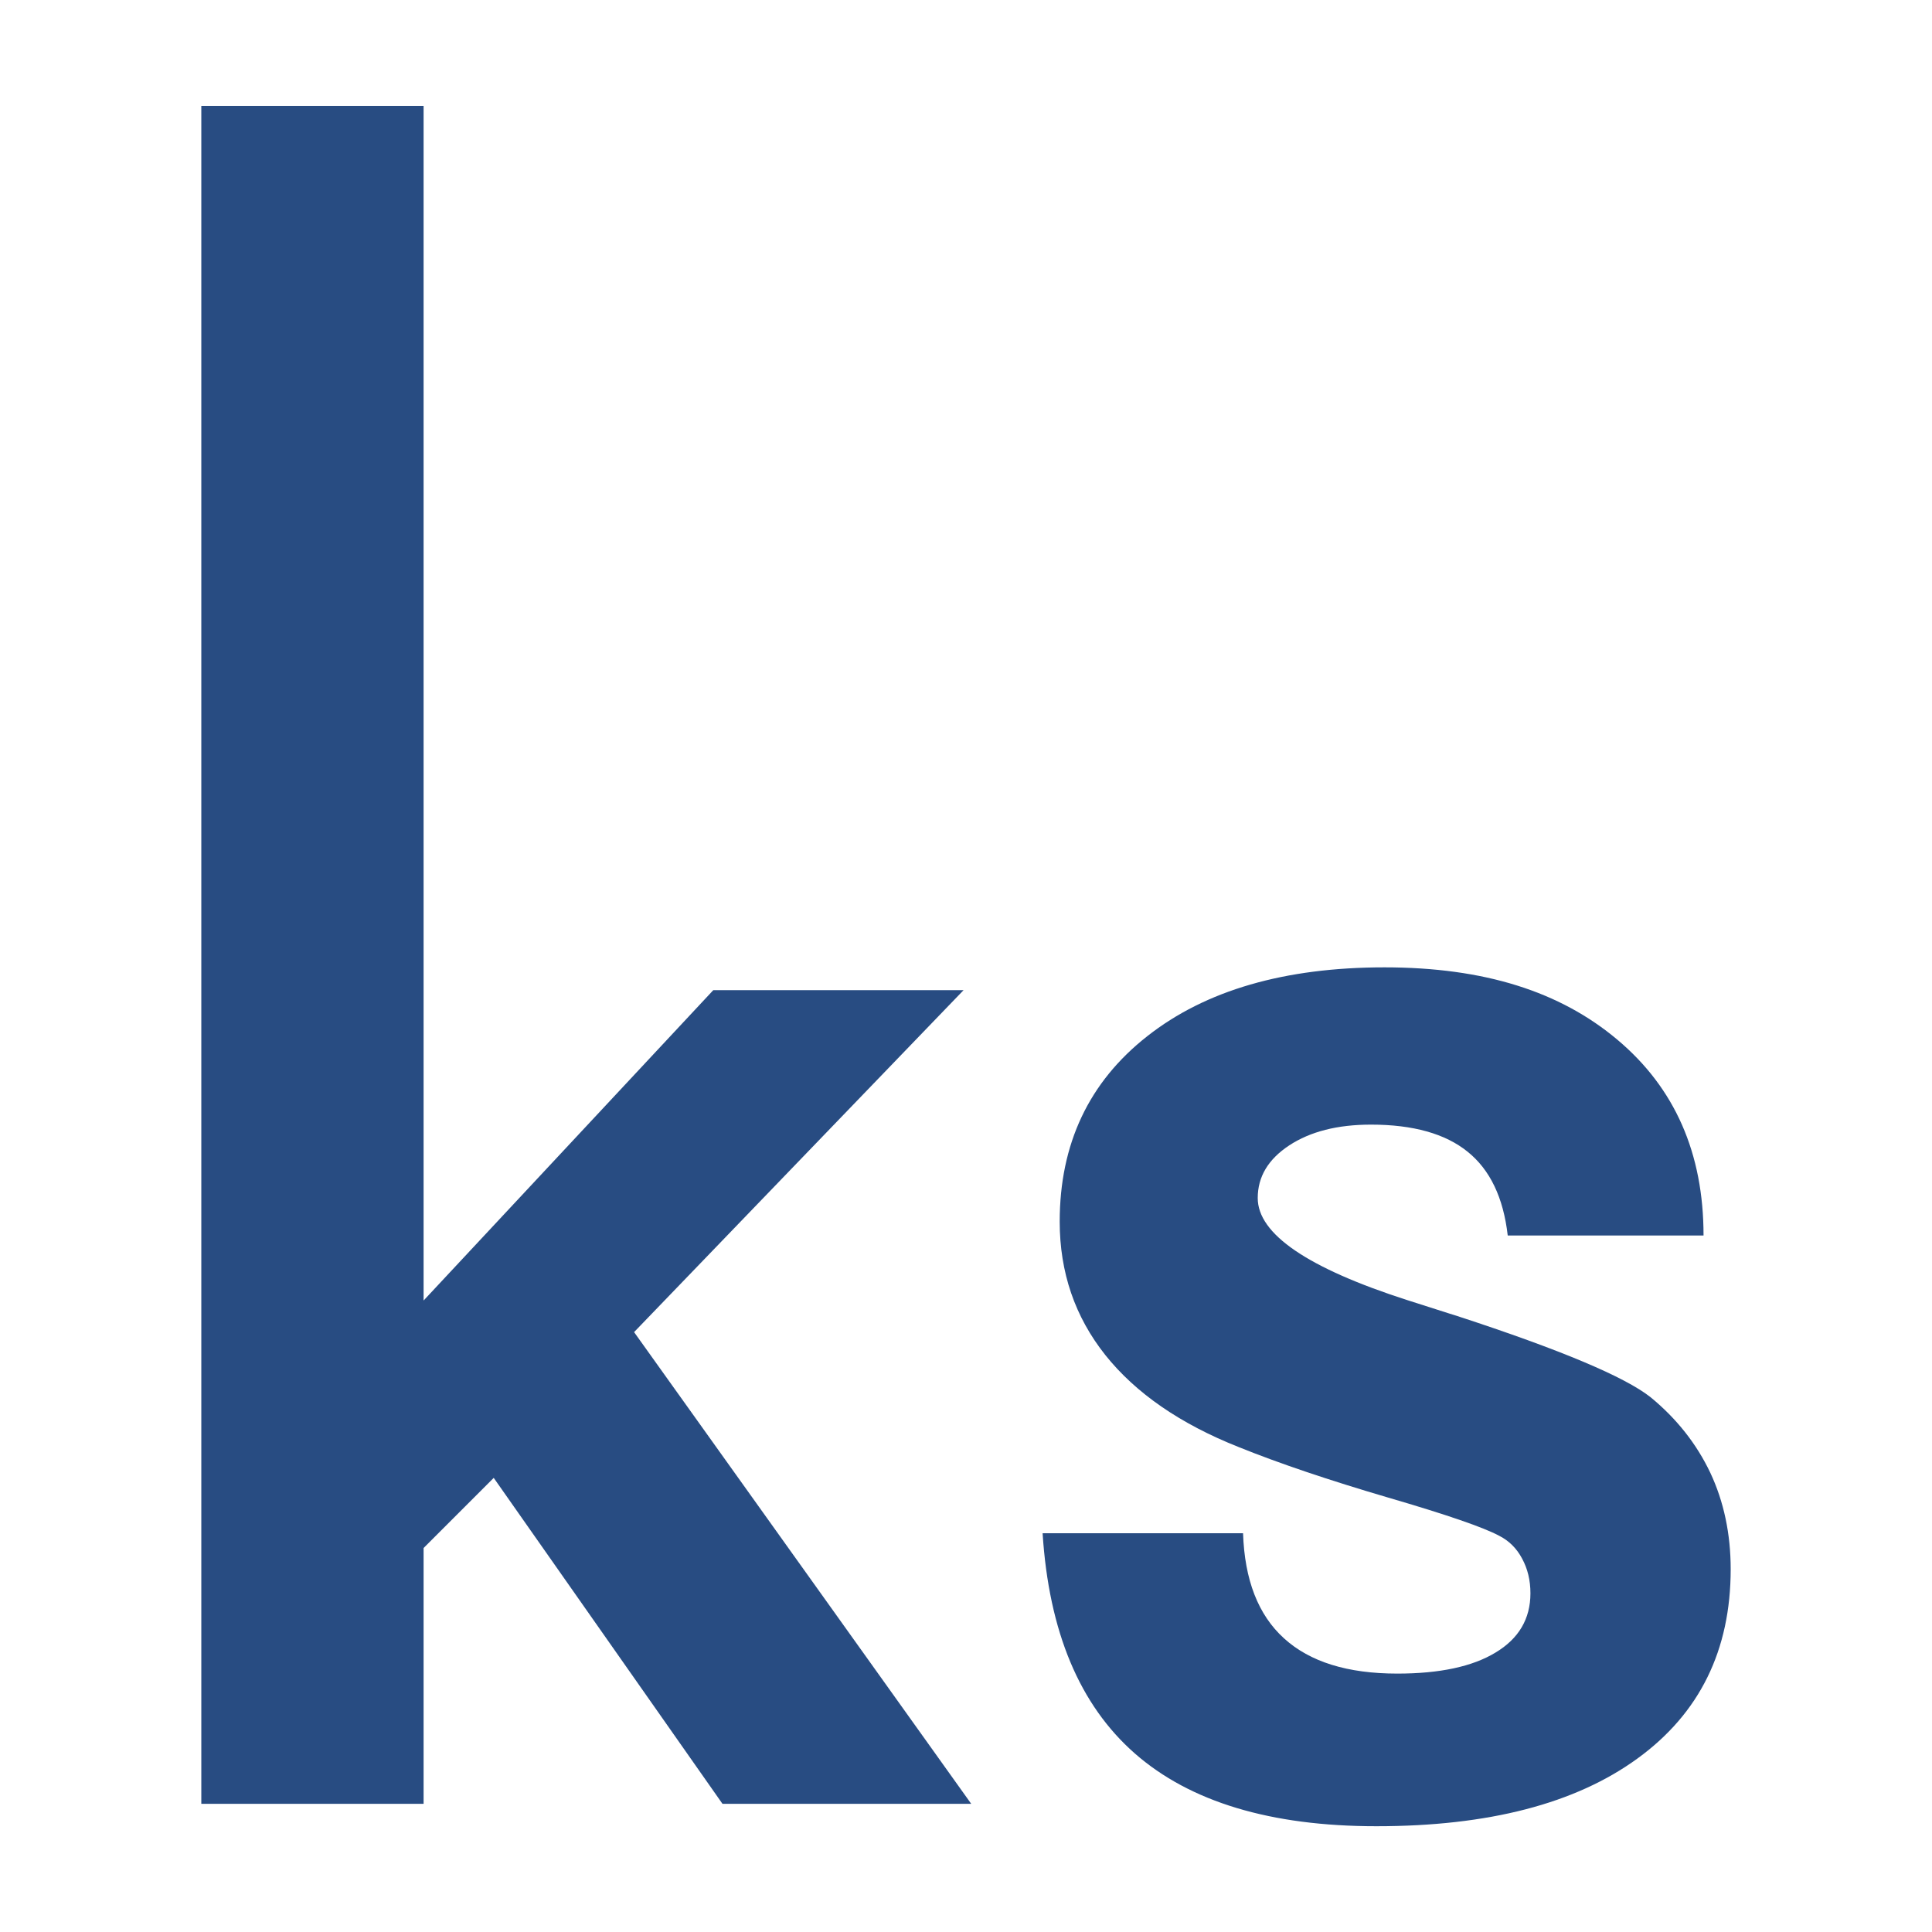 <svg xmlns="http://www.w3.org/2000/svg" id="Ebene_2" viewBox="0 0 200 200"><defs><style>.cls-1{fill:#284c82;fill-rule:evenodd;}</style></defs><path class="cls-1" d="M20.84,186.72V10.96h23.01v123.67l29.99-32.13h25.91l-34.11,35.4,34.9,48.83h-25.75l-23.68-33.74-7.26,7.26v26.48H20.84Zm87.1-28h20.74c.16,4.82,1.56,8.45,4.24,10.88,2.68,2.44,6.58,3.65,11.73,3.65,4.37,0,7.77-.72,10.17-2.18,2.4-1.44,3.61-3.49,3.61-6.13,0-1.35-.29-2.54-.86-3.59-.56-1.06-1.36-1.86-2.4-2.38-1.56-.84-5.39-2.17-11.5-3.95-6.09-1.79-11.25-3.53-15.44-5.22-6.05-2.4-10.66-5.58-13.81-9.53-3.14-3.95-4.72-8.55-4.72-13.81,0-8.04,3.02-14.45,9.06-19.19,6.03-4.75,14.23-7.13,24.56-7.13s18.18,2.5,24.11,7.49c5.95,5,8.92,11.75,8.92,20.27h-20.27c-.45-3.92-1.83-6.81-4.16-8.68-2.3-1.86-5.64-2.8-9.99-2.8-3.48,0-6.29,.72-8.47,2.15-2.17,1.43-3.26,3.24-3.26,5.45,0,3.73,5.18,7.26,15.52,10.58,1.87,.6,3.3,1.06,4.29,1.37l.86,.27c10.66,3.48,17.34,6.29,20.01,8.41,2.69,2.21,4.75,4.82,6.17,7.81,1.4,2.98,2.11,6.33,2.11,9.98,0,8.4-3.22,14.93-9.65,19.6-6.42,4.67-15.42,7.01-27.02,7.01-10.96,0-19.29-2.52-25.01-7.53-5.72-5.02-8.9-12.61-9.55-22.8v.02Z"></path></svg>